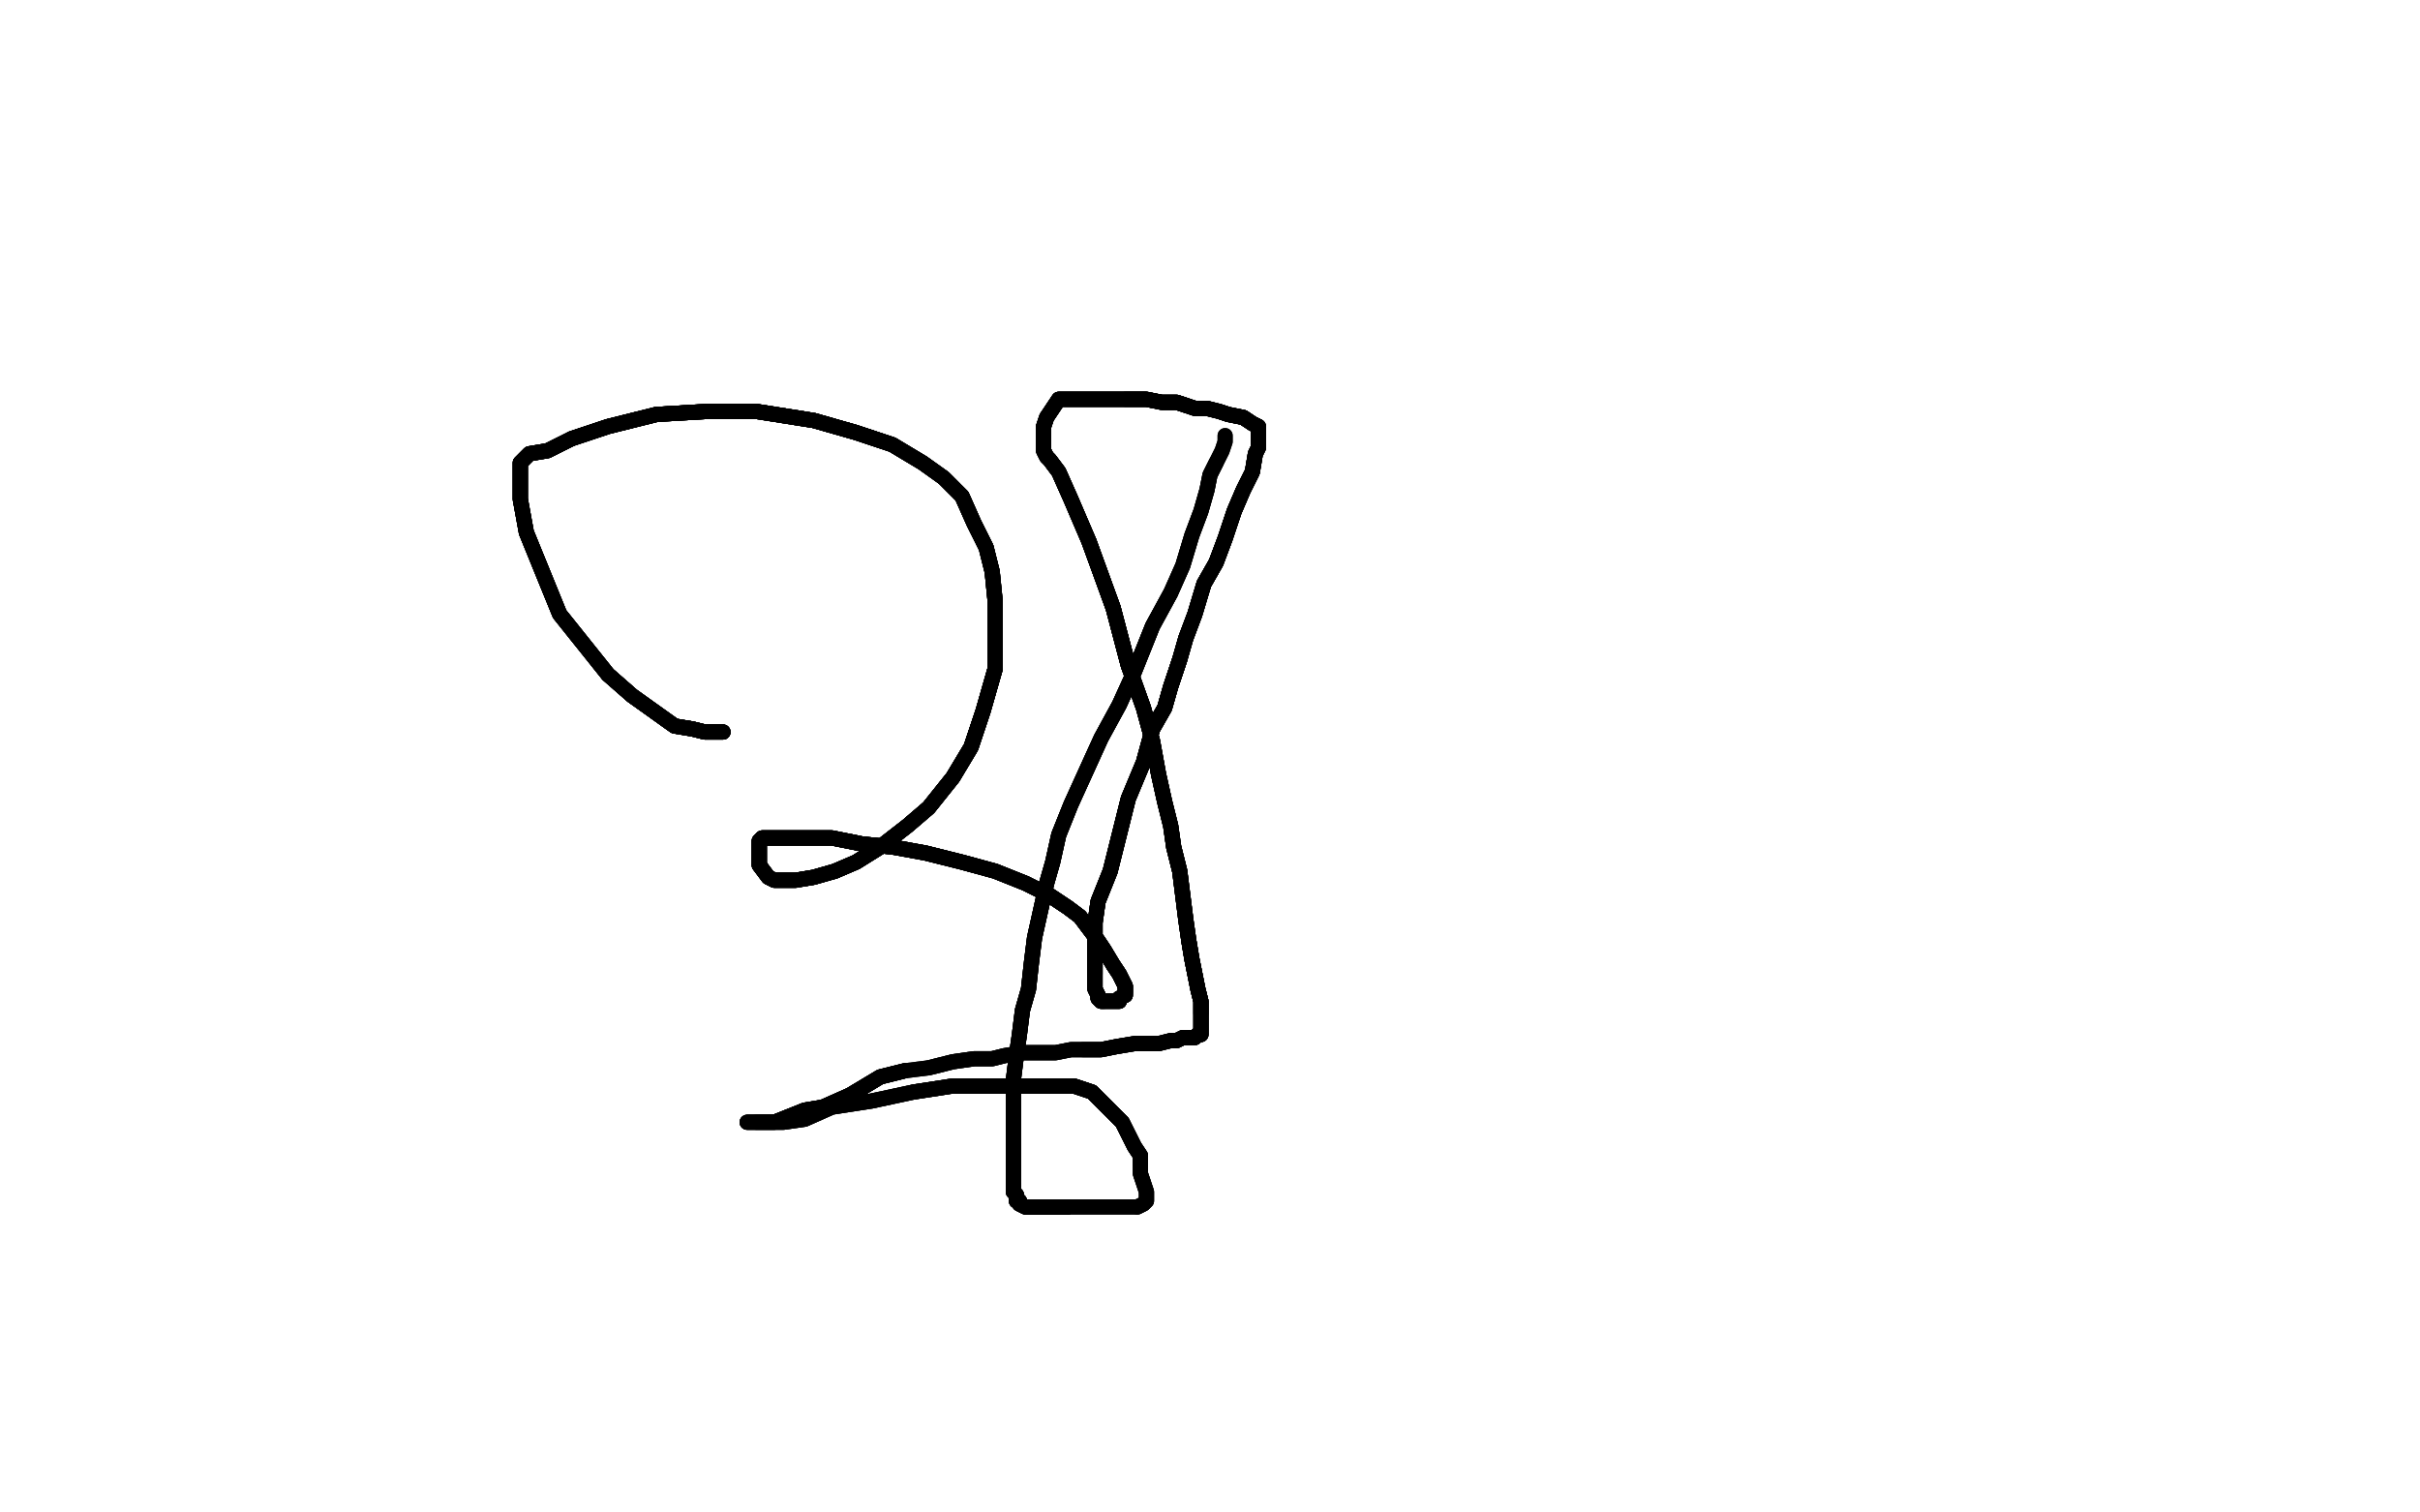 <?xml version="1.0" standalone="no"?>
<!DOCTYPE svg PUBLIC "-//W3C//DTD SVG 1.1//EN"
"http://www.w3.org/Graphics/SVG/1.1/DTD/svg11.dtd">

<svg width="800" height="500" version="1.1" xmlns="http://www.w3.org/2000/svg" xmlns:xlink="http://www.w3.org/1999/xlink" style="stroke-antialiasing: false"><desc>This SVG has been created on https://colorillo.com/</desc><rect x='0' y='0' width='800' height='500' style='fill: rgb(255,255,255); stroke-width:0' /><polyline points="239,242 237,242 235,242 233,242 229,241 223,240 209,230 201,223" style="fill: none; stroke: #000000; stroke-width: 5; stroke-linejoin: round; stroke-linecap: round; stroke-antialiasing: false; stroke-antialias: 0; opacity: 1.0"/>
<polyline points="239,242 237,242 235,242 233,242 229,241 223,240 209,230 201,223 193,213 185,203 174,176 172,165 172,158 172,153 175,150 181,149 189,145 201,141 217,137 234,136 250,136 269,139 283,143 295,147" style="fill: none; stroke: #000000; stroke-width: 5; stroke-linejoin: round; stroke-linecap: round; stroke-antialiasing: false; stroke-antialias: 0; opacity: 1.0"/>
<polyline points="239,242 237,242 235,242 233,242 229,241 223,240 209,230 201,223 193,213 185,203 174,176 172,165 172,158 172,153 175,150 181,149" style="fill: none; stroke: #000000; stroke-width: 5; stroke-linejoin: round; stroke-linecap: round; stroke-antialiasing: false; stroke-antialias: 0; opacity: 1.0"/>
<polyline points="239,242 237,242 235,242 233,242 229,241 223,240 209,230 201,223 193,213 185,203 174,176 172,165 172,158 172,153 175,150 181,149 189,145 201,141 217,137 234,136 250,136 269,139 283,143 295,147 305,153 312,158 318,164 322,173 326,181 328,189 329,199 329,208 329,221 325,235 321,247 315,257 307,267 300,273 291,280 283,285 276,288" style="fill: none; stroke: #000000; stroke-width: 5; stroke-linejoin: round; stroke-linecap: round; stroke-antialiasing: false; stroke-antialias: 0; opacity: 1.0"/>
<polyline points="239,242 237,242 235,242 233,242 229,241 223,240 209,230 201,223 193,213 185,203 174,176 172,165 172,158 172,153 175,150 181,149 189,145 201,141 217,137 234,136 250,136 269,139 283,143 295,147 305,153 312,158 318,164 322,173 326,181 328,189 329,199" style="fill: none; stroke: #000000; stroke-width: 5; stroke-linejoin: round; stroke-linecap: round; stroke-antialiasing: false; stroke-antialias: 0; opacity: 1.0"/>
<polyline points="239,242 237,242 235,242 233,242 229,241 223,240 209,230 201,223 193,213 185,203 174,176 172,165 172,158 172,153 175,150 181,149 189,145 201,141 217,137 234,136 250,136 269,139 283,143 295,147 305,153 312,158 318,164 322,173 326,181 328,189 329,199 329,208 329,221 325,235 321,247 315,257 307,267 300,273 291,280 283,285 276,288 269,290 263,291 260,291 256,291 254,290 251,286 251,283 251,280 251,278" style="fill: none; stroke: #000000; stroke-width: 5; stroke-linejoin: round; stroke-linecap: round; stroke-antialiasing: false; stroke-antialias: 0; opacity: 1.0"/>
<polyline points="189,145 201,141 217,137 234,136 250,136 269,139 283,143 295,147 305,153 312,158 318,164 322,173 326,181 328,189 329,199 329,208 329,221 325,235 321,247 315,257 307,267 300,273 291,280 283,285 276,288 269,290 263,291 260,291 256,291 254,290 251,286 251,283 251,280 251,278 252,277 254,277 257,277 261,277 267,277 275,277 285,279 295,280" style="fill: none; stroke: #000000; stroke-width: 5; stroke-linejoin: round; stroke-linecap: round; stroke-antialiasing: false; stroke-antialias: 0; opacity: 1.0"/>
<polyline points="189,145 201,141 217,137 234,136 250,136 269,139 283,143 295,147 305,153 312,158 318,164 322,173 326,181 328,189 329,199 329,208 329,221 325,235 321,247 315,257 307,267 300,273 291,280 283,285 276,288 269,290 263,291 260,291 256,291 254,290 251,286 251,283 251,280 251,278 252,277 254,277 257,277 261,277 267,277 275,277 285,279 295,280 306,282 318,285 329,288 339,292 347,296 353,300 357,303 360,307" style="fill: none; stroke: #000000; stroke-width: 5; stroke-linejoin: round; stroke-linecap: round; stroke-antialiasing: false; stroke-antialias: 0; opacity: 1.0"/>
<polyline points="329,199 329,208 329,221 325,235 321,247 315,257 307,267 300,273 291,280 283,285 276,288 269,290 263,291 260,291 256,291 254,290 251,286 251,283 251,280 251,278 252,277 254,277 257,277 261,277 267,277 275,277 285,279 295,280 306,282 318,285 329,288 339,292 347,296 353,300 357,303 360,307 363,311 365,314 368,319 370,322 371,324 372,326 372,328" style="fill: none; stroke: #000000; stroke-width: 5; stroke-linejoin: round; stroke-linecap: round; stroke-antialiasing: false; stroke-antialias: 0; opacity: 1.0"/>
<polyline points="329,221 325,235 321,247 315,257 307,267 300,273 291,280 283,285 276,288 269,290 263,291 260,291 256,291 254,290 251,286 251,283 251,280 251,278 252,277 254,277 257,277 261,277 267,277 275,277 285,279 295,280 306,282 318,285 329,288 339,292 347,296 353,300 357,303 360,307 363,311 365,314 368,319 370,322 371,324 372,326 372,328 372,329 370,330 370,331 368,331 366,331 365,331 364,331 363,330" style="fill: none; stroke: #000000; stroke-width: 5; stroke-linejoin: round; stroke-linecap: round; stroke-antialiasing: false; stroke-antialias: 0; opacity: 1.0"/>
<polyline points="251,286 251,283 251,280 251,278 252,277 254,277 257,277 261,277 267,277 275,277 285,279 295,280 306,282 318,285 329,288 339,292 347,296 353,300 357,303 360,307 363,311 365,314 368,319 370,322 371,324 372,326 372,328 372,329 370,330 370,331 368,331 366,331 365,331 364,331 363,330 363,329 362,327 362,325 362,322 362,317 362,313 362,310 362,305" style="fill: none; stroke: #000000; stroke-width: 5; stroke-linejoin: round; stroke-linecap: round; stroke-antialiasing: false; stroke-antialias: 0; opacity: 1.0"/>
<polyline points="252,277 254,277 257,277 261,277 267,277 275,277 285,279 295,280 306,282 318,285 329,288 339,292 347,296 353,300 357,303 360,307 363,311 365,314 368,319 370,322 371,324 372,326 372,328 372,329 370,330 370,331 368,331 366,331 365,331 364,331 363,330 363,329 362,327 362,325 362,322 362,317 362,313 362,310 362,305 363,298 367,288 370,276 373,264 378,252 381,241 385,234 387,227 390,218" style="fill: none; stroke: #000000; stroke-width: 5; stroke-linejoin: round; stroke-linecap: round; stroke-antialiasing: false; stroke-antialias: 0; opacity: 1.0"/>
<polyline points="347,296 353,300 357,303 360,307 363,311 365,314 368,319 370,322 371,324 372,326 372,328 372,329 370,330 370,331 368,331 366,331 365,331 364,331 363,330 363,329 362,327 362,325 362,322 362,317 362,313 362,310 362,305 363,298 367,288 370,276 373,264 378,252 381,241 385,234 387,227 390,218 392,211 395,203 398,193 402,186 405,178 408,169 411,162 414,156" style="fill: none; stroke: #000000; stroke-width: 5; stroke-linejoin: round; stroke-linecap: round; stroke-antialiasing: false; stroke-antialias: 0; opacity: 1.0"/>
<polyline points="368,319 370,322 371,324 372,326 372,328 372,329 370,330 370,331 368,331 366,331 365,331 364,331 363,330 363,329 362,327 362,325 362,322 362,317 362,313 362,310 362,305 363,298 367,288 370,276 373,264 378,252 381,241 385,234 387,227 390,218 392,211 395,203 398,193 402,186 405,178 408,169 411,162 414,156 415,150 416,148 416,146 416,144 416,143 416,141 414,140 411,138 406,137" style="fill: none; stroke: #000000; stroke-width: 5; stroke-linejoin: round; stroke-linecap: round; stroke-antialiasing: false; stroke-antialias: 0; opacity: 1.0"/>
<polyline points="365,331 364,331 363,330 363,329 362,327 362,325 362,322 362,317 362,313 362,310 362,305 363,298 367,288 370,276 373,264 378,252 381,241 385,234 387,227 390,218 392,211 395,203 398,193 402,186 405,178 408,169 411,162 414,156 415,150 416,148 416,146 416,144 416,143 416,141 414,140 411,138 406,137 403,136 399,135 395,135 392,134 389,133 384,133 379,132 372,132" style="fill: none; stroke: #000000; stroke-width: 5; stroke-linejoin: round; stroke-linecap: round; stroke-antialiasing: false; stroke-antialias: 0; opacity: 1.0"/>
<polyline points="362,322 362,317 362,313 362,310 362,305 363,298 367,288 370,276 373,264 378,252 381,241 385,234 387,227 390,218 392,211 395,203 398,193 402,186 405,178 408,169 411,162 414,156 415,150 416,148 416,146 416,144 416,143 416,141 414,140 411,138 406,137 403,136 399,135 395,135 392,134 389,133 384,133 379,132 372,132 364,132 357,132 353,132 350,132 348,135 346,138 345,141 345,144" style="fill: none; stroke: #000000; stroke-width: 5; stroke-linejoin: round; stroke-linecap: round; stroke-antialiasing: false; stroke-antialias: 0; opacity: 1.0"/>
<polyline points="381,241 385,234 387,227 390,218 392,211 395,203 398,193 402,186 405,178 408,169 411,162 414,156 415,150 416,148 416,146 416,144 416,143 416,141 414,140 411,138 406,137 403,136 399,135 395,135 392,134 389,133 384,133 379,132 372,132 364,132 357,132 353,132 350,132 348,135 346,138 345,141 345,144 345,149 346,151 347,152 350,156 354,165 360,179 368,201 373,220" style="fill: none; stroke: #000000; stroke-width: 5; stroke-linejoin: round; stroke-linecap: round; stroke-antialiasing: false; stroke-antialias: 0; opacity: 1.0"/>
<polyline points="398,193 402,186 405,178 408,169 411,162 414,156 415,150 416,148 416,146 416,144 416,143 416,141 414,140 411,138 406,137 403,136 399,135 395,135 392,134 389,133 384,133 379,132 372,132 364,132 357,132 353,132 350,132 348,135 346,138 345,141 345,144 345,149 346,151 347,152 350,156 354,165 360,179 368,201 373,220 378,234 381,245 383,256 385,265 387,273 388,280 390,288 391,296" style="fill: none; stroke: #000000; stroke-width: 5; stroke-linejoin: round; stroke-linecap: round; stroke-antialiasing: false; stroke-antialias: 0; opacity: 1.0"/>
<polyline points="416,143 416,141 414,140 411,138 406,137 403,136 399,135 395,135 392,134 389,133 384,133 379,132 372,132 364,132 357,132 353,132 350,132 348,135 346,138 345,141 345,144 345,149 346,151 347,152 350,156 354,165 360,179 368,201 373,220 378,234 381,245 383,256 385,265 387,273 388,280 390,288 391,296 392,304 393,311 394,317 395,322 396,327 397,331 397,333 397,335" style="fill: none; stroke: #000000; stroke-width: 5; stroke-linejoin: round; stroke-linecap: round; stroke-antialiasing: false; stroke-antialias: 0; opacity: 1.0"/>
<polyline points="392,134 389,133 384,133 379,132 372,132 364,132 357,132 353,132 350,132 348,135 346,138 345,141 345,144 345,149 346,151 347,152 350,156 354,165 360,179 368,201 373,220 378,234 381,245 383,256 385,265 387,273 388,280 390,288 391,296 392,304 393,311 394,317 395,322 396,327 397,331 397,333 397,335 397,337 397,339 397,340 397,341 397,342 396,342 395,343 393,343 392,343" style="fill: none; stroke: #000000; stroke-width: 5; stroke-linejoin: round; stroke-linecap: round; stroke-antialiasing: false; stroke-antialias: 0; opacity: 1.0"/>
<polyline points="346,138 345,141 345,144 345,149 346,151 347,152 350,156 354,165 360,179 368,201 373,220 378,234 381,245 383,256 385,265 387,273 388,280 390,288 391,296 392,304 393,311 394,317 395,322 396,327 397,331 397,333 397,335 397,337 397,339 397,340 397,341 397,342 396,342 395,343 393,343 392,343 391,343 389,344 387,344 383,345 379,345 375,345 369,346 364,347 358,347" style="fill: none; stroke: #000000; stroke-width: 5; stroke-linejoin: round; stroke-linecap: round; stroke-antialiasing: false; stroke-antialias: 0; opacity: 1.0"/>
<polyline points="360,179 368,201 373,220 378,234 381,245 383,256 385,265 387,273 388,280 390,288 391,296 392,304 393,311 394,317 395,322 396,327 397,331 397,333 397,335 397,337 397,339 397,340 397,341 397,342 396,342 395,343 393,343 392,343 391,343 389,344 387,344 383,345 379,345 375,345 369,346 364,347 358,347 354,347 349,348 344,348 338,348 332,349 328,350 322,350 315,351 307,353" style="fill: none; stroke: #000000; stroke-width: 5; stroke-linejoin: round; stroke-linecap: round; stroke-antialiasing: false; stroke-antialias: 0; opacity: 1.0"/>
<polyline points="391,296 392,304 393,311 394,317 395,322 396,327 397,331 397,333 397,335 397,337 397,339 397,340 397,341 397,342 396,342 395,343 393,343 392,343 391,343 389,344 387,344 383,345 379,345 375,345 369,346 364,347 358,347 354,347 349,348 344,348 338,348 332,349 328,350 322,350 315,351 307,353 299,354 291,356 281,362 272,366 266,367 261,369 256,371 253,371 250,371" style="fill: none; stroke: #000000; stroke-width: 5; stroke-linejoin: round; stroke-linecap: round; stroke-antialiasing: false; stroke-antialias: 0; opacity: 1.0"/>
<polyline points="393,311 394,317 395,322 396,327 397,331 397,333 397,335 397,337 397,339 397,340 397,341 397,342 396,342 395,343 393,343 392,343 391,343 389,344 387,344 383,345 379,345 375,345 369,346 364,347 358,347 354,347 349,348 344,348 338,348 332,349 328,350 322,350 315,351 307,353 299,354 291,356 281,362 272,366 266,367 261,369 256,371 253,371 250,371 248,371 247,371 248,371 249,371 251,371 252,371" style="fill: none; stroke: #000000; stroke-width: 5; stroke-linejoin: round; stroke-linecap: round; stroke-antialiasing: false; stroke-antialias: 0; opacity: 1.0"/>
<polyline points="299,354 291,356 281,362 272,366 266,367 261,369 256,371 253,371 250,371 248,371 247,371 248,371 249,371 251,371 252,371 255,371 259,371 266,370 275,366 288,364 302,361 315,359 328,359 340,359 348,359 355,359 361,361 366,366 371,371 373,375 375,379 377,382 377,385" style="fill: none; stroke: #000000; stroke-width: 5; stroke-linejoin: round; stroke-linecap: round; stroke-antialiasing: false; stroke-antialias: 0; opacity: 1.0"/>
<polyline points="299,354 291,356 281,362 272,366 266,367 261,369 256,371 253,371 250,371 248,371 247,371 248,371 249,371 251,371 252,371 255,371 259,371 266,370 275,366 288,364 302,361 315,359 328,359 340,359 348,359 355,359 361,361 366,366 371,371 373,375 375,379 377,382 377,385 377,388 378,391 379,394 379,396 379,397 378,398 376,399" style="fill: none; stroke: #000000; stroke-width: 5; stroke-linejoin: round; stroke-linecap: round; stroke-antialiasing: false; stroke-antialias: 0; opacity: 1.0"/>
<polyline points="299,354 291,356 281,362 272,366 266,367 261,369 256,371 253,371 250,371 248,371 247,371 248,371 249,371 251,371 252,371 255,371 259,371 266,370 275,366 288,364 302,361 315,359 328,359 340,359 348,359 355,359 361,361 366,366 371,371 373,375 375,379 377,382 377,385 377,388 378,391 379,394 379,396 379,397 378,398 376,399 374,399 371,399 369,399 367,399 365,399 363,399 360,399 357,399 353,399" style="fill: none; stroke: #000000; stroke-width: 5; stroke-linejoin: round; stroke-linecap: round; stroke-antialiasing: false; stroke-antialias: 0; opacity: 1.0"/>
<polyline points="302,361 315,359 328,359 340,359 348,359 355,359 361,361 366,366 371,371 373,375 375,379 377,382 377,385 377,388 378,391 379,394 379,396 379,397 378,398 376,399 374,399 371,399 369,399 367,399 365,399 363,399 360,399 357,399 353,399 349,399 346,399 343,399 341,399 339,399 337,398 337,397 336,397 336,395 335,394 335,392" style="fill: none; stroke: #000000; stroke-width: 5; stroke-linejoin: round; stroke-linecap: round; stroke-antialiasing: false; stroke-antialias: 0; opacity: 1.0"/>
<polyline points="353,399 349,399 346,399 343,399 341,399 339,399 337,398 337,397 336,397 336,395 335,394 335,392 335,390 335,388 335,384 335,377 335,370 335,363 335,357 336,349 337,342 338,334 340,327 341,318 342,310 344,301 346,292 348,285 350,276 354,266 359,255 364,244 370,233 375,222 381,207 387,196" style="fill: none; stroke: #000000; stroke-width: 5; stroke-linejoin: round; stroke-linecap: round; stroke-antialiasing: false; stroke-antialias: 0; opacity: 1.0"/>
<polyline points="353,399 349,399 346,399 343,399 341,399 339,399 337,398 337,397 336,397 336,395 335,394 335,392 335,390 335,388 335,384 335,377 335,370 335,363 335,357 336,349 337,342 338,334 340,327 341,318 342,310 344,301 346,292 348,285 350,276 354,266 359,255 364,244 370,233 375,222 381,207 387,196 391,187 394,177 397,169 399,162 400,157 402,153" style="fill: none; stroke: #000000; stroke-width: 5; stroke-linejoin: round; stroke-linecap: round; stroke-antialiasing: false; stroke-antialias: 0; opacity: 1.0"/>
<polyline points="353,399 349,399 346,399 343,399 341,399 339,399 337,398 337,397 336,397 336,395 335,394 335,392 335,390 335,388 335,384 335,377 335,370 335,363 335,357 336,349 337,342 338,334 340,327 341,318 342,310 344,301 346,292 348,285 350,276 354,266 359,255 364,244 370,233 375,222 381,207 387,196 391,187 394,177 397,169 399,162 400,157 402,153 404,149 405,146 405,144" style="fill: none; stroke: #000000; stroke-width: 5; stroke-linejoin: round; stroke-linecap: round; stroke-antialiasing: false; stroke-antialias: 0; opacity: 1.0"/>
<polyline points="353,399 349,399 346,399 343,399 341,399 339,399 337,398 337,397 336,397 336,395 335,394 335,392 335,390 335,388 335,384 335,377 335,370 335,363 335,357 336,349 337,342 338,334 340,327 341,318 342,310 344,301 346,292 348,285 350,276 354,266 359,255 364,244 370,233 375,222 381,207 387,196 391,187 394,177 397,169 399,162 400,157 402,153 404,149 405,146 405,144" style="fill: none; stroke: #000000; stroke-width: 5; stroke-linejoin: round; stroke-linecap: round; stroke-antialiasing: false; stroke-antialias: 0; opacity: 1.0"/>
</svg>
